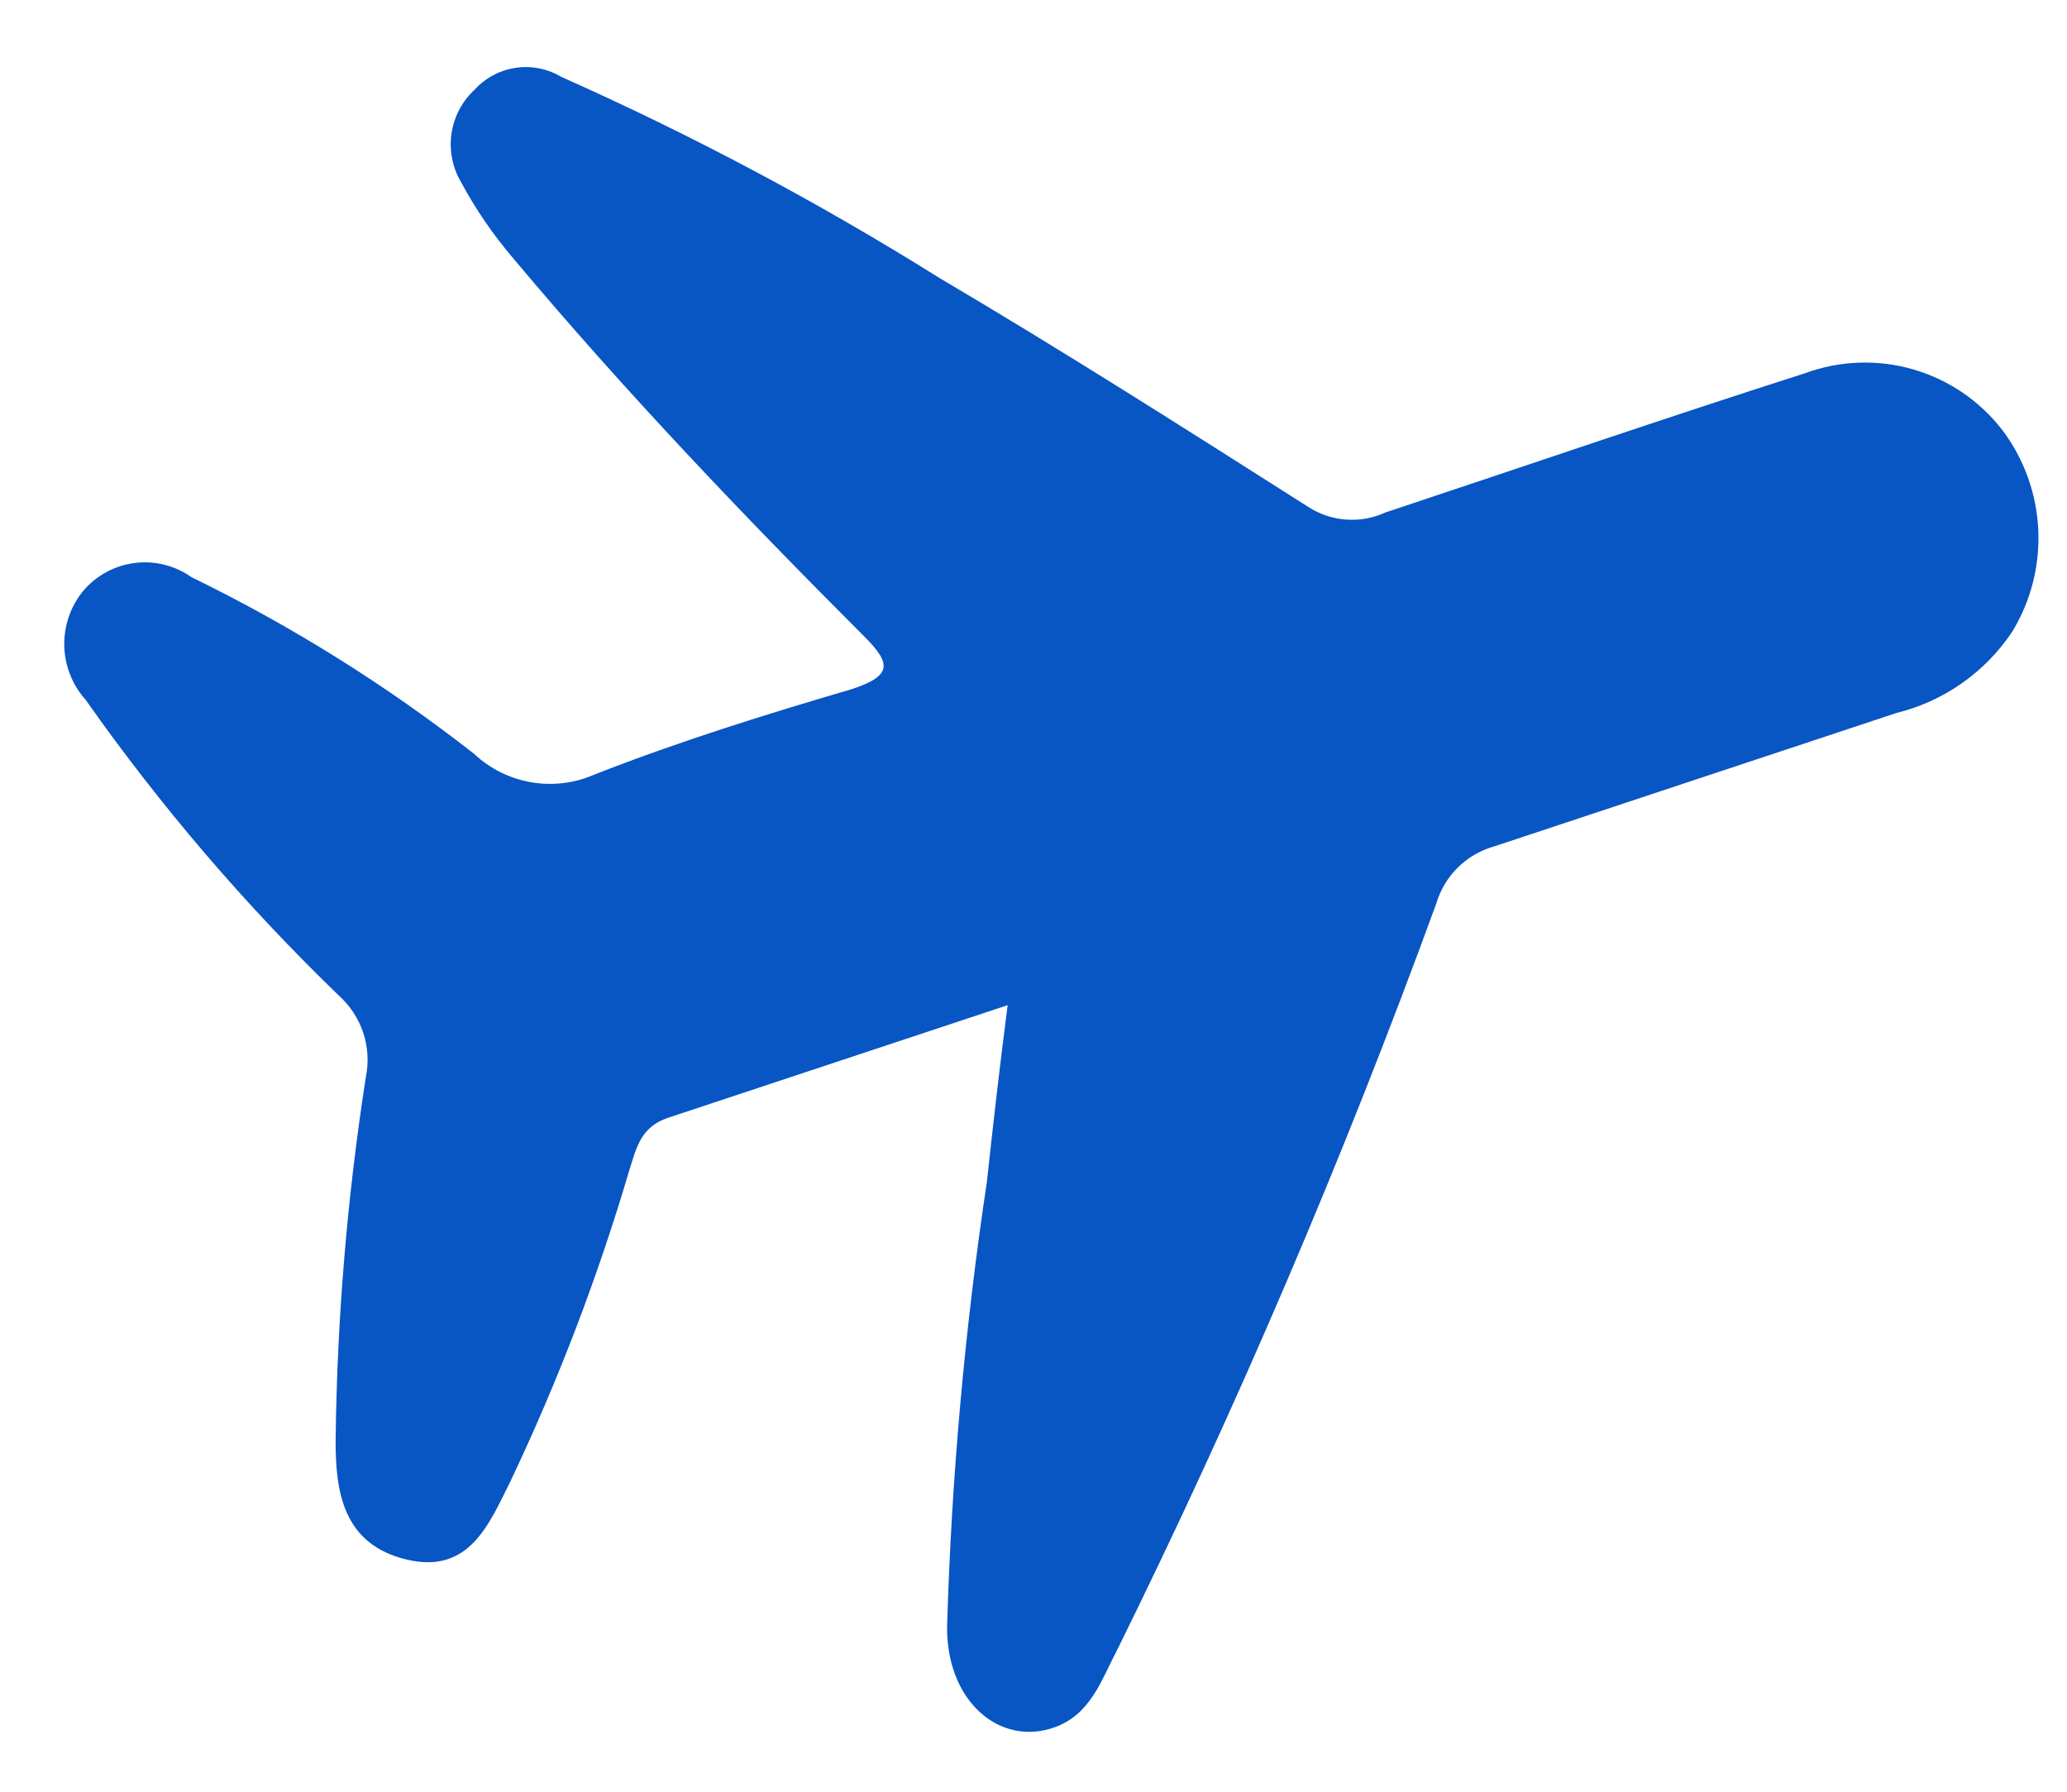 <svg width="30" height="26" viewBox="0 0 30 26" fill="none" xmlns="http://www.w3.org/2000/svg">
<path d="M14.625 14.586C12.878 15.165 11.289 15.692 9.7 16.219C9.298 16.352 9.238 16.654 9.136 16.974C8.679 18.524 8.102 20.036 7.408 21.496C7.099 22.113 6.811 22.853 5.894 22.629C4.976 22.405 4.87 21.645 4.871 20.903C4.892 19.139 5.038 17.378 5.309 15.635C5.354 15.419 5.341 15.195 5.272 14.986C5.202 14.777 5.079 14.59 4.914 14.443C3.558 13.133 2.328 11.697 1.243 10.155C1.05 9.94 0.94 9.663 0.933 9.374C0.926 9.085 1.022 8.803 1.204 8.579C1.394 8.353 1.661 8.207 1.952 8.17C2.244 8.132 2.54 8.206 2.78 8.376C4.234 9.084 5.609 9.944 6.883 10.941C7.112 11.156 7.401 11.299 7.711 11.352C8.022 11.405 8.341 11.366 8.629 11.239C9.852 10.76 11.108 10.368 12.367 9.999C12.956 9.803 12.936 9.626 12.538 9.23C10.776 7.468 9.059 5.668 7.456 3.757C7.16 3.412 6.903 3.036 6.687 2.635C6.564 2.422 6.517 2.174 6.554 1.93C6.592 1.687 6.711 1.464 6.892 1.298C7.048 1.128 7.258 1.017 7.486 0.984C7.715 0.95 7.947 0.997 8.145 1.115C10.041 1.958 11.876 2.933 13.635 4.034C15.443 5.101 17.225 6.235 18.994 7.36C19.158 7.465 19.347 7.527 19.542 7.54C19.736 7.554 19.932 7.518 20.109 7.436C22.139 6.762 24.158 6.068 26.195 5.417C26.701 5.23 27.253 5.211 27.77 5.361C28.288 5.511 28.743 5.824 29.07 6.252C29.381 6.669 29.559 7.17 29.583 7.689C29.607 8.209 29.475 8.724 29.204 9.168C28.811 9.757 28.212 10.177 27.525 10.346C25.582 10.99 23.639 11.635 21.696 12.279C21.496 12.334 21.313 12.438 21.164 12.583C21.015 12.729 20.906 12.909 20.847 13.108C19.498 16.806 17.95 20.428 16.207 23.957C15.984 24.38 15.832 24.872 15.313 25.063C14.504 25.355 13.731 24.677 13.746 23.596C13.81 21.439 14.002 19.287 14.323 17.153C14.414 16.318 14.501 15.543 14.625 14.586Z" fill="#0855C4"/>
</svg>
